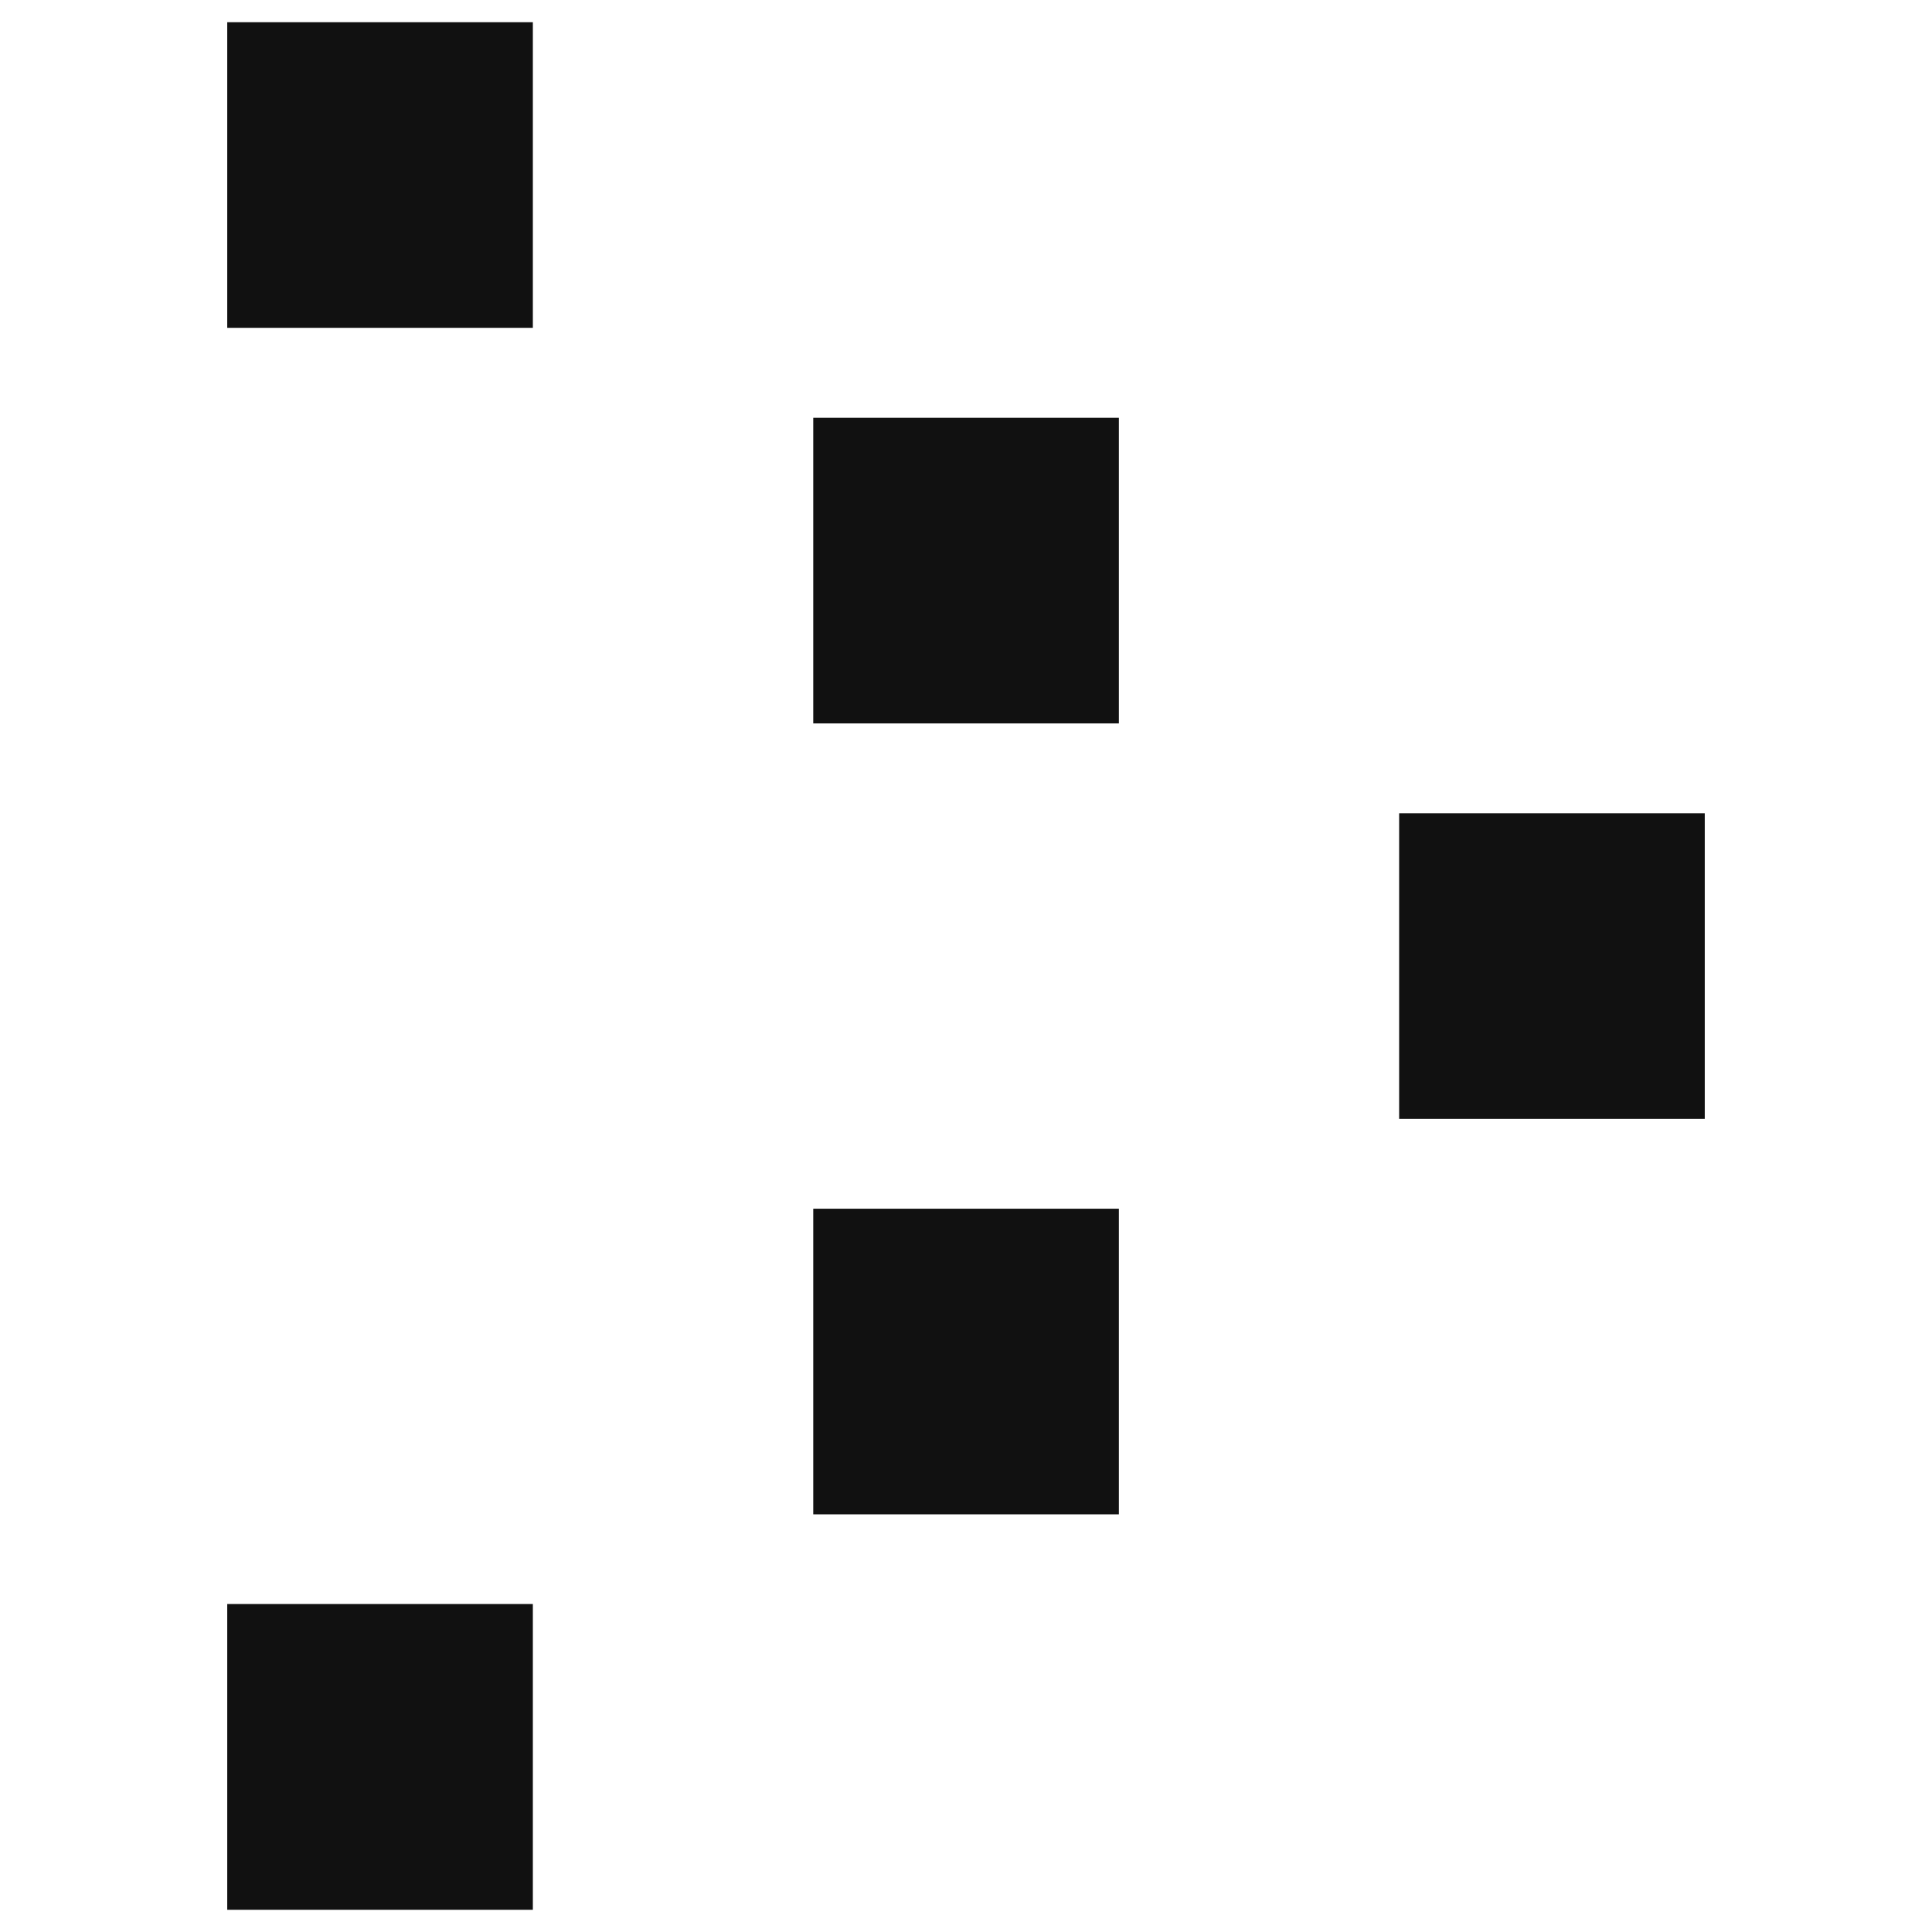 <?xml version="1.0" encoding="UTF-8"?>
<svg id="_分離模式" data-name="分離模式" xmlns="http://www.w3.org/2000/svg" version="1.1" viewBox="0 0 141.73 141.73">
  <!-- Generator: Adobe Illustrator 29.6.1, SVG Export Plug-In . SVG Version: 2.1.1 Build 9)  -->
  <defs>
    <style>
      .st0 {
        fill: #111;
      }
    </style>
  </defs>
  <rect class="st0" x="16.67" y="1.63" width="22.42" height="22.42"/>
  <rect class="st0" x="102.64" y="59.66" width="22.42" height="22.42"/>
  <rect class="st0" x="16.67" y="117.67" width="22.42" height="22.43"/>
  <rect class="st0" x="59.66" y="30.65" width="22.42" height="22.42"/>
  <rect class="st0" x="59.66" y="88.67" width="22.42" height="22.42"/>
</svg>